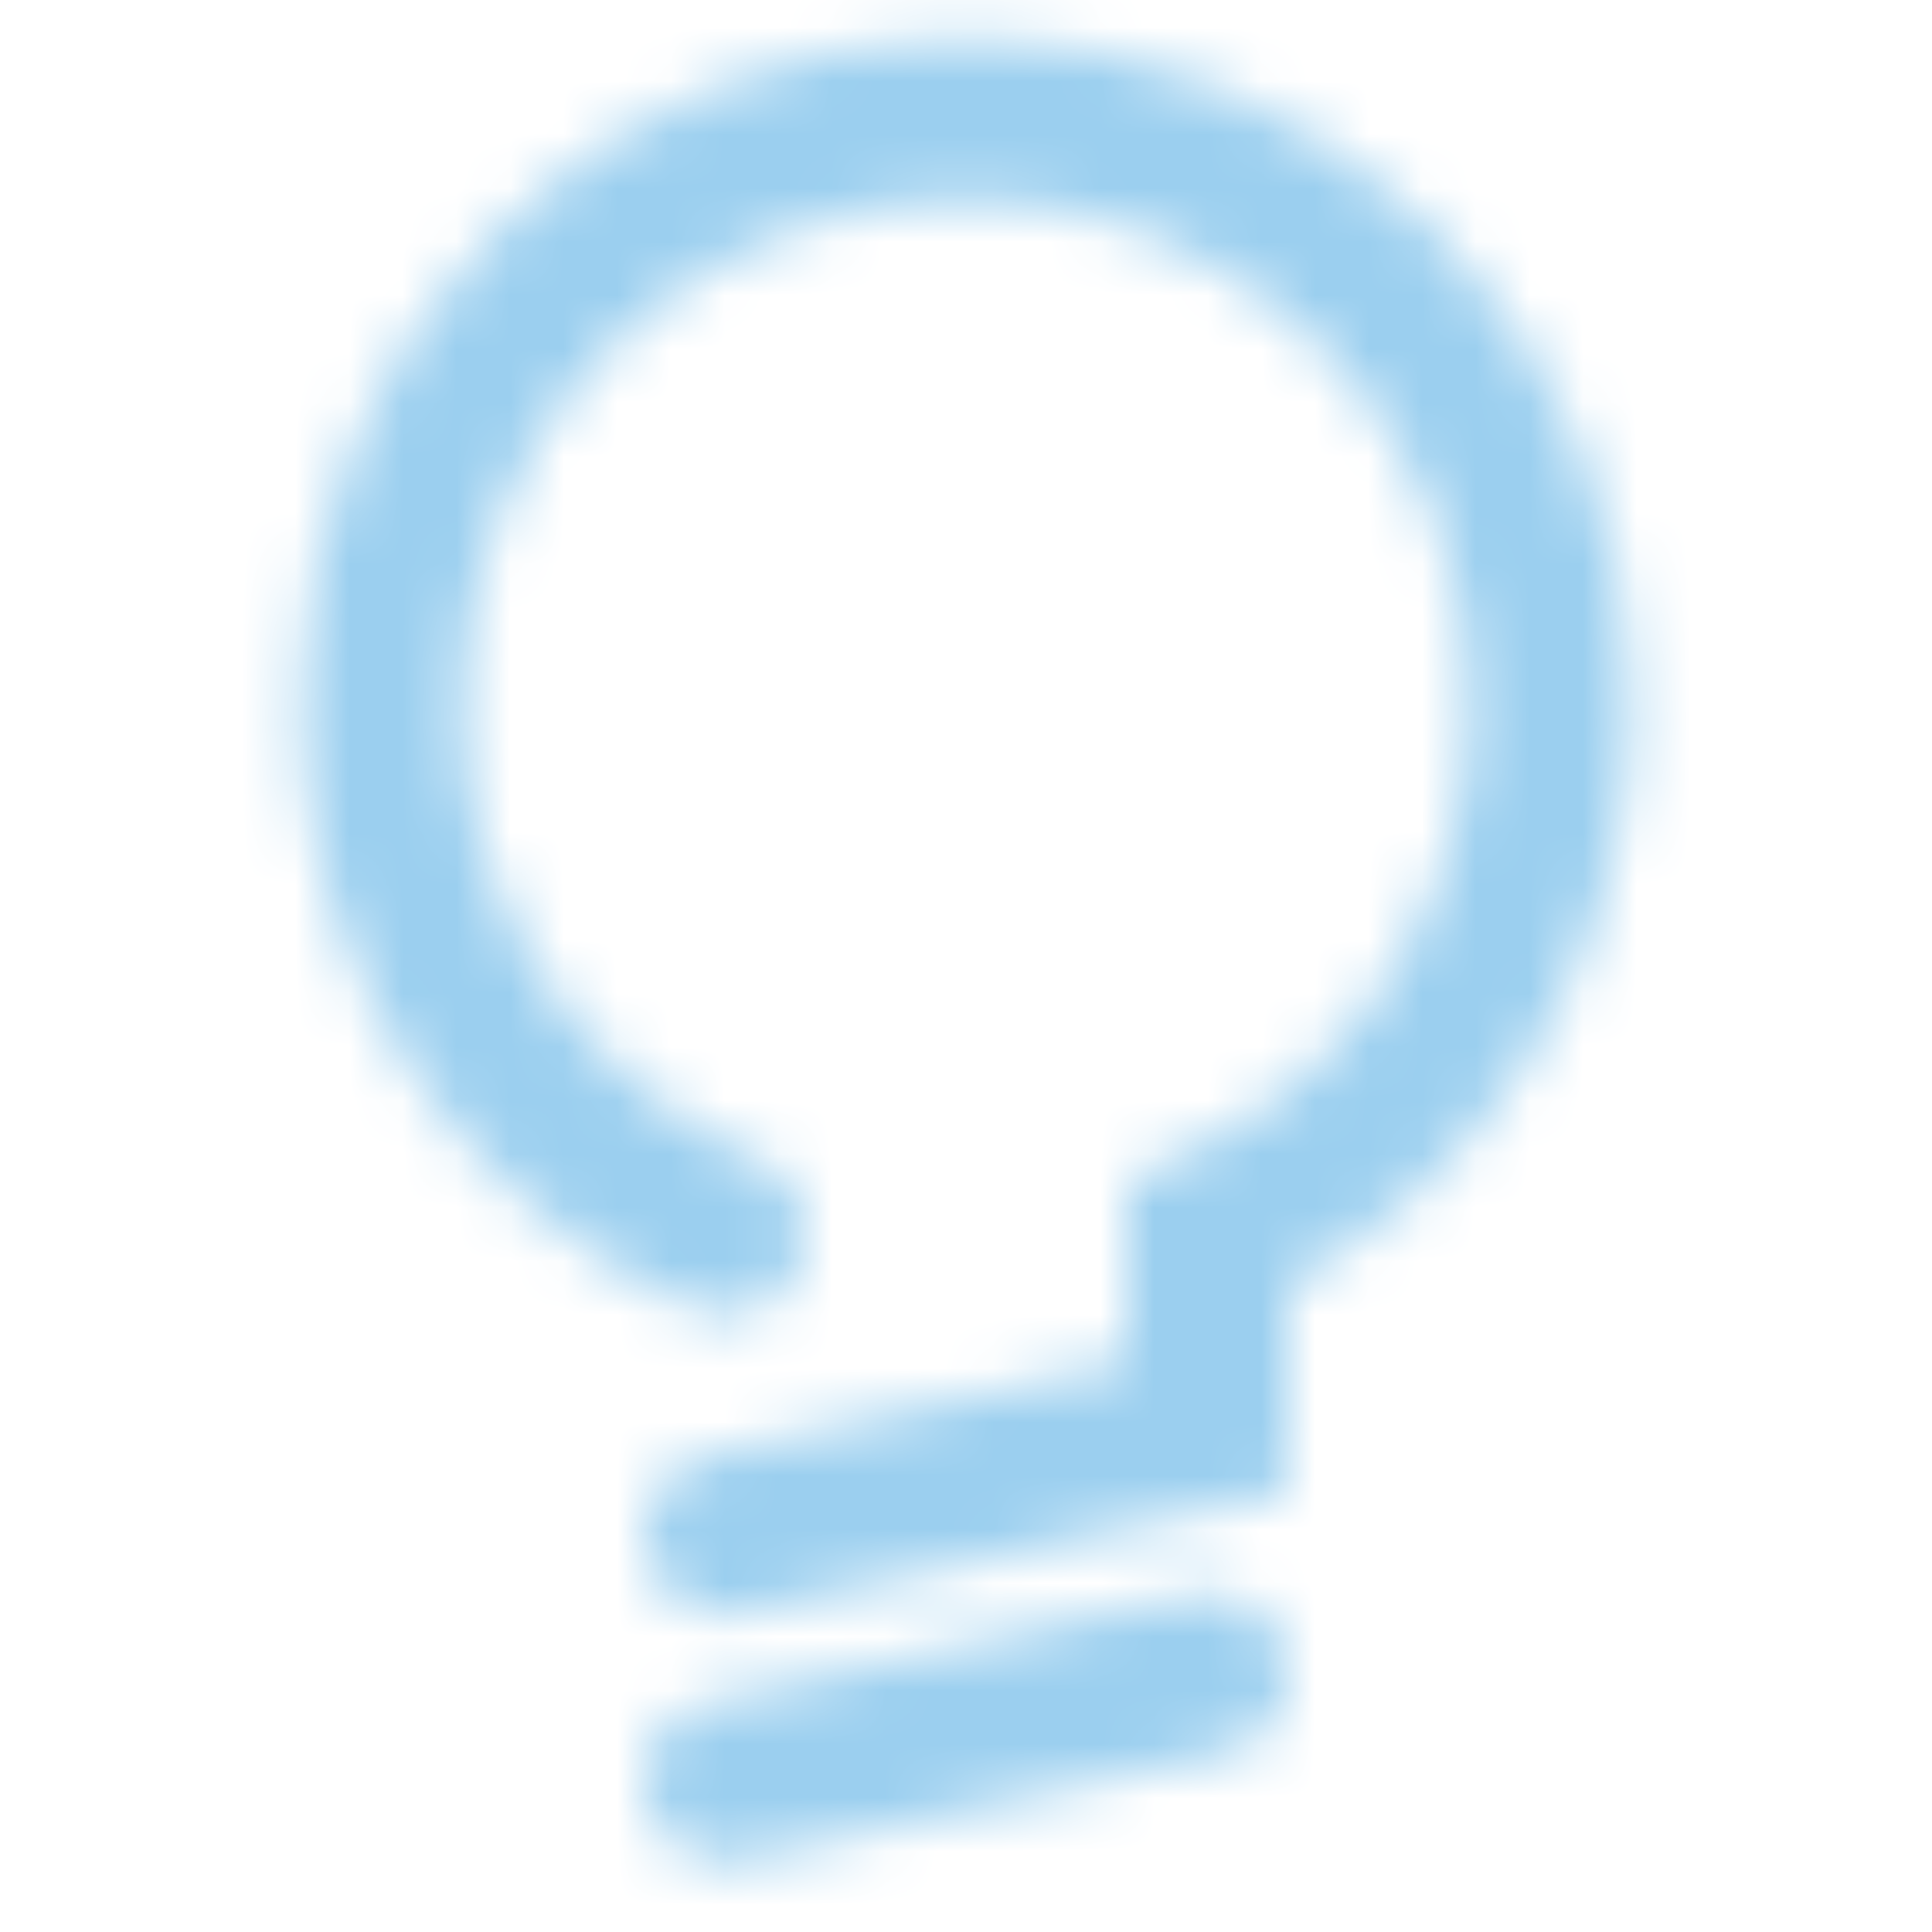 <svg width="36" height="36" viewBox="0 0 36 36" fill="none" xmlns="http://www.w3.org/2000/svg">
<mask id="mask0_905_118" style="mask-type:alpha" maskUnits="userSpaceOnUse" x="5" y="0" width="26" height="35">
<path d="M13.502 22.999C9.702 21.299 7.102 17.499 7.102 13.099C7.102 7.099 12.002 2.199 18.002 2.199C24.002 2.199 28.902 7.099 28.902 13.099C28.902 17.499 26.302 21.299 22.502 22.999V26.199M22.502 23.199V26.599L13.502 28.599M22.502 31.199L13.502 33.199" stroke="#008A9B" stroke-width="3" stroke-linecap="round"/>
</mask>
<g mask="url(#mask0_905_118)">
<rect x="-8" y="-3" width="46" height="48" fill="#9bcfef "/>
</g>
</svg>
